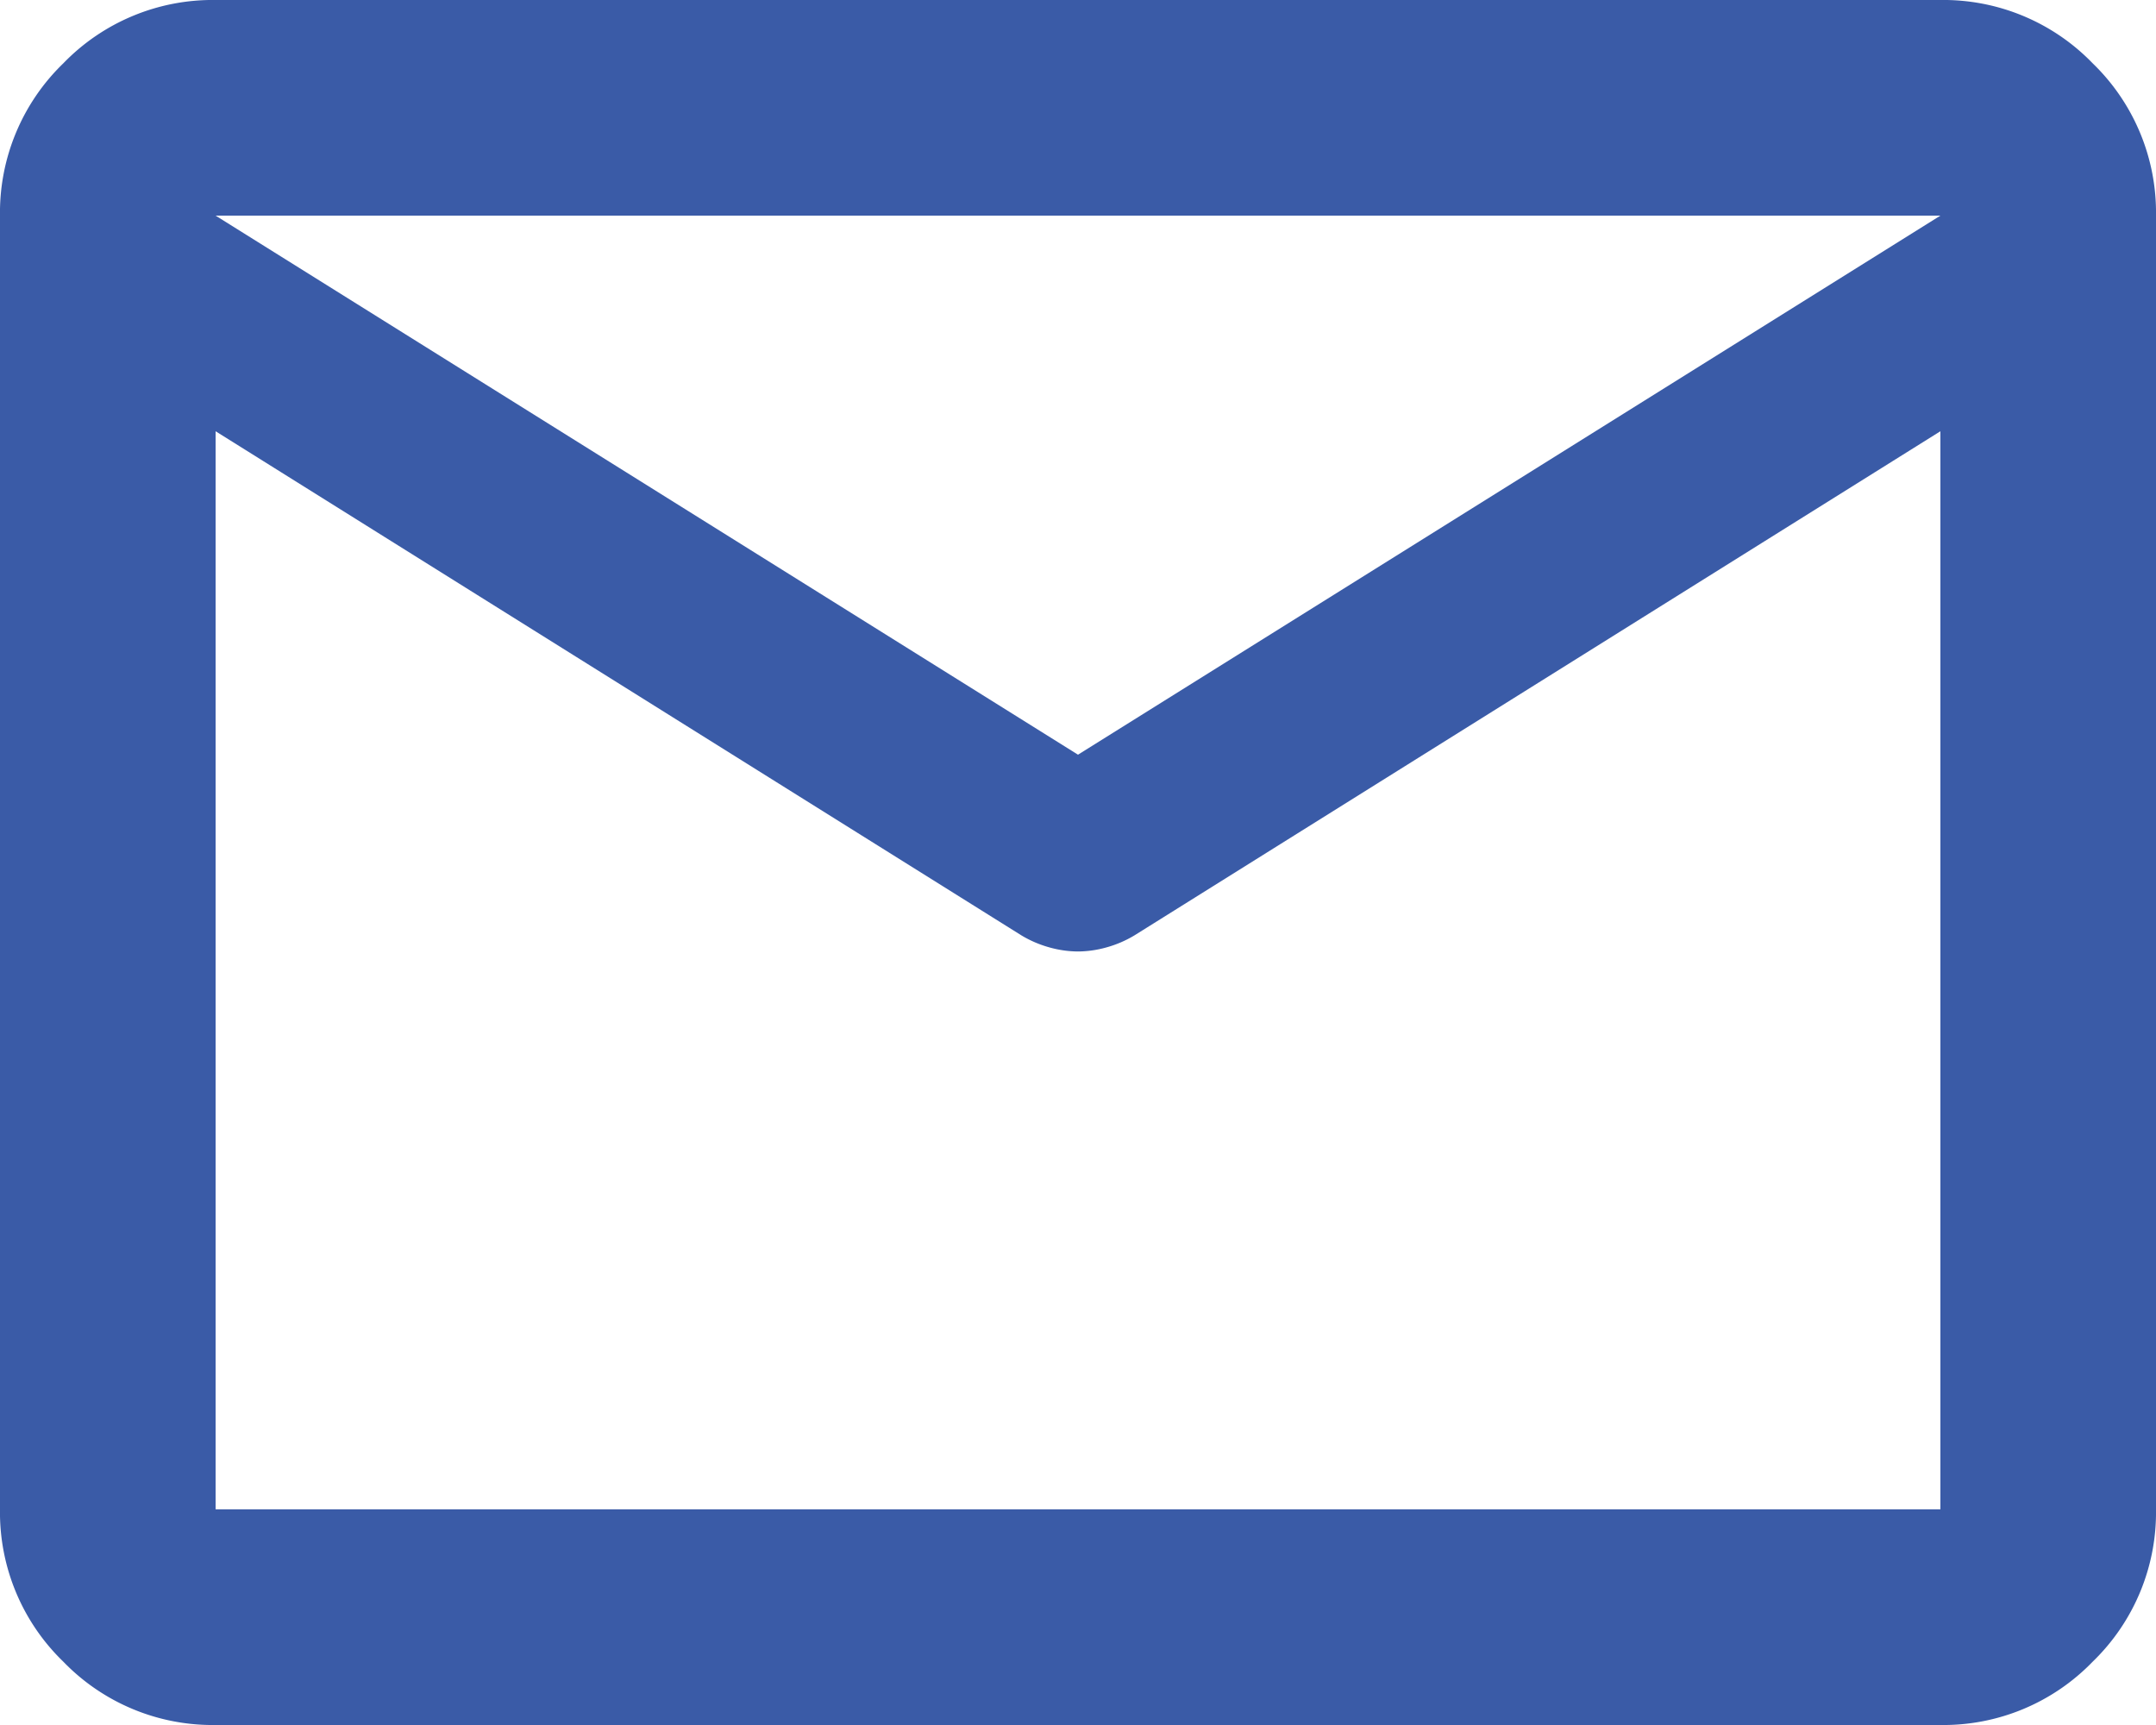 <svg xmlns="http://www.w3.org/2000/svg" width="30" height="24" viewBox="0 0 30 24">
  <path id="icon_mail" d="M83-776a2.889,2.889,0,0,1-2.119-.881A2.889,2.889,0,0,1,80-779v-18a2.889,2.889,0,0,1,.881-2.119A2.889,2.889,0,0,1,83-800h24a2.889,2.889,0,0,1,2.119.881A2.889,2.889,0,0,1,110-797v18a2.889,2.889,0,0,1-.881,2.119A2.889,2.889,0,0,1,107-776Zm24-18-11.213,7.013a1.561,1.561,0,0,1-.394.169,1.5,1.5,0,0,1-.394.056,1.5,1.5,0,0,1-.394-.056,1.561,1.561,0,0,1-.394-.169L83-794v15h24Zm-12,4.5,12-7.5H83ZM83-794v0Z" transform="translate(-80 800)" fill="#3a5ba7"/>
</svg>
